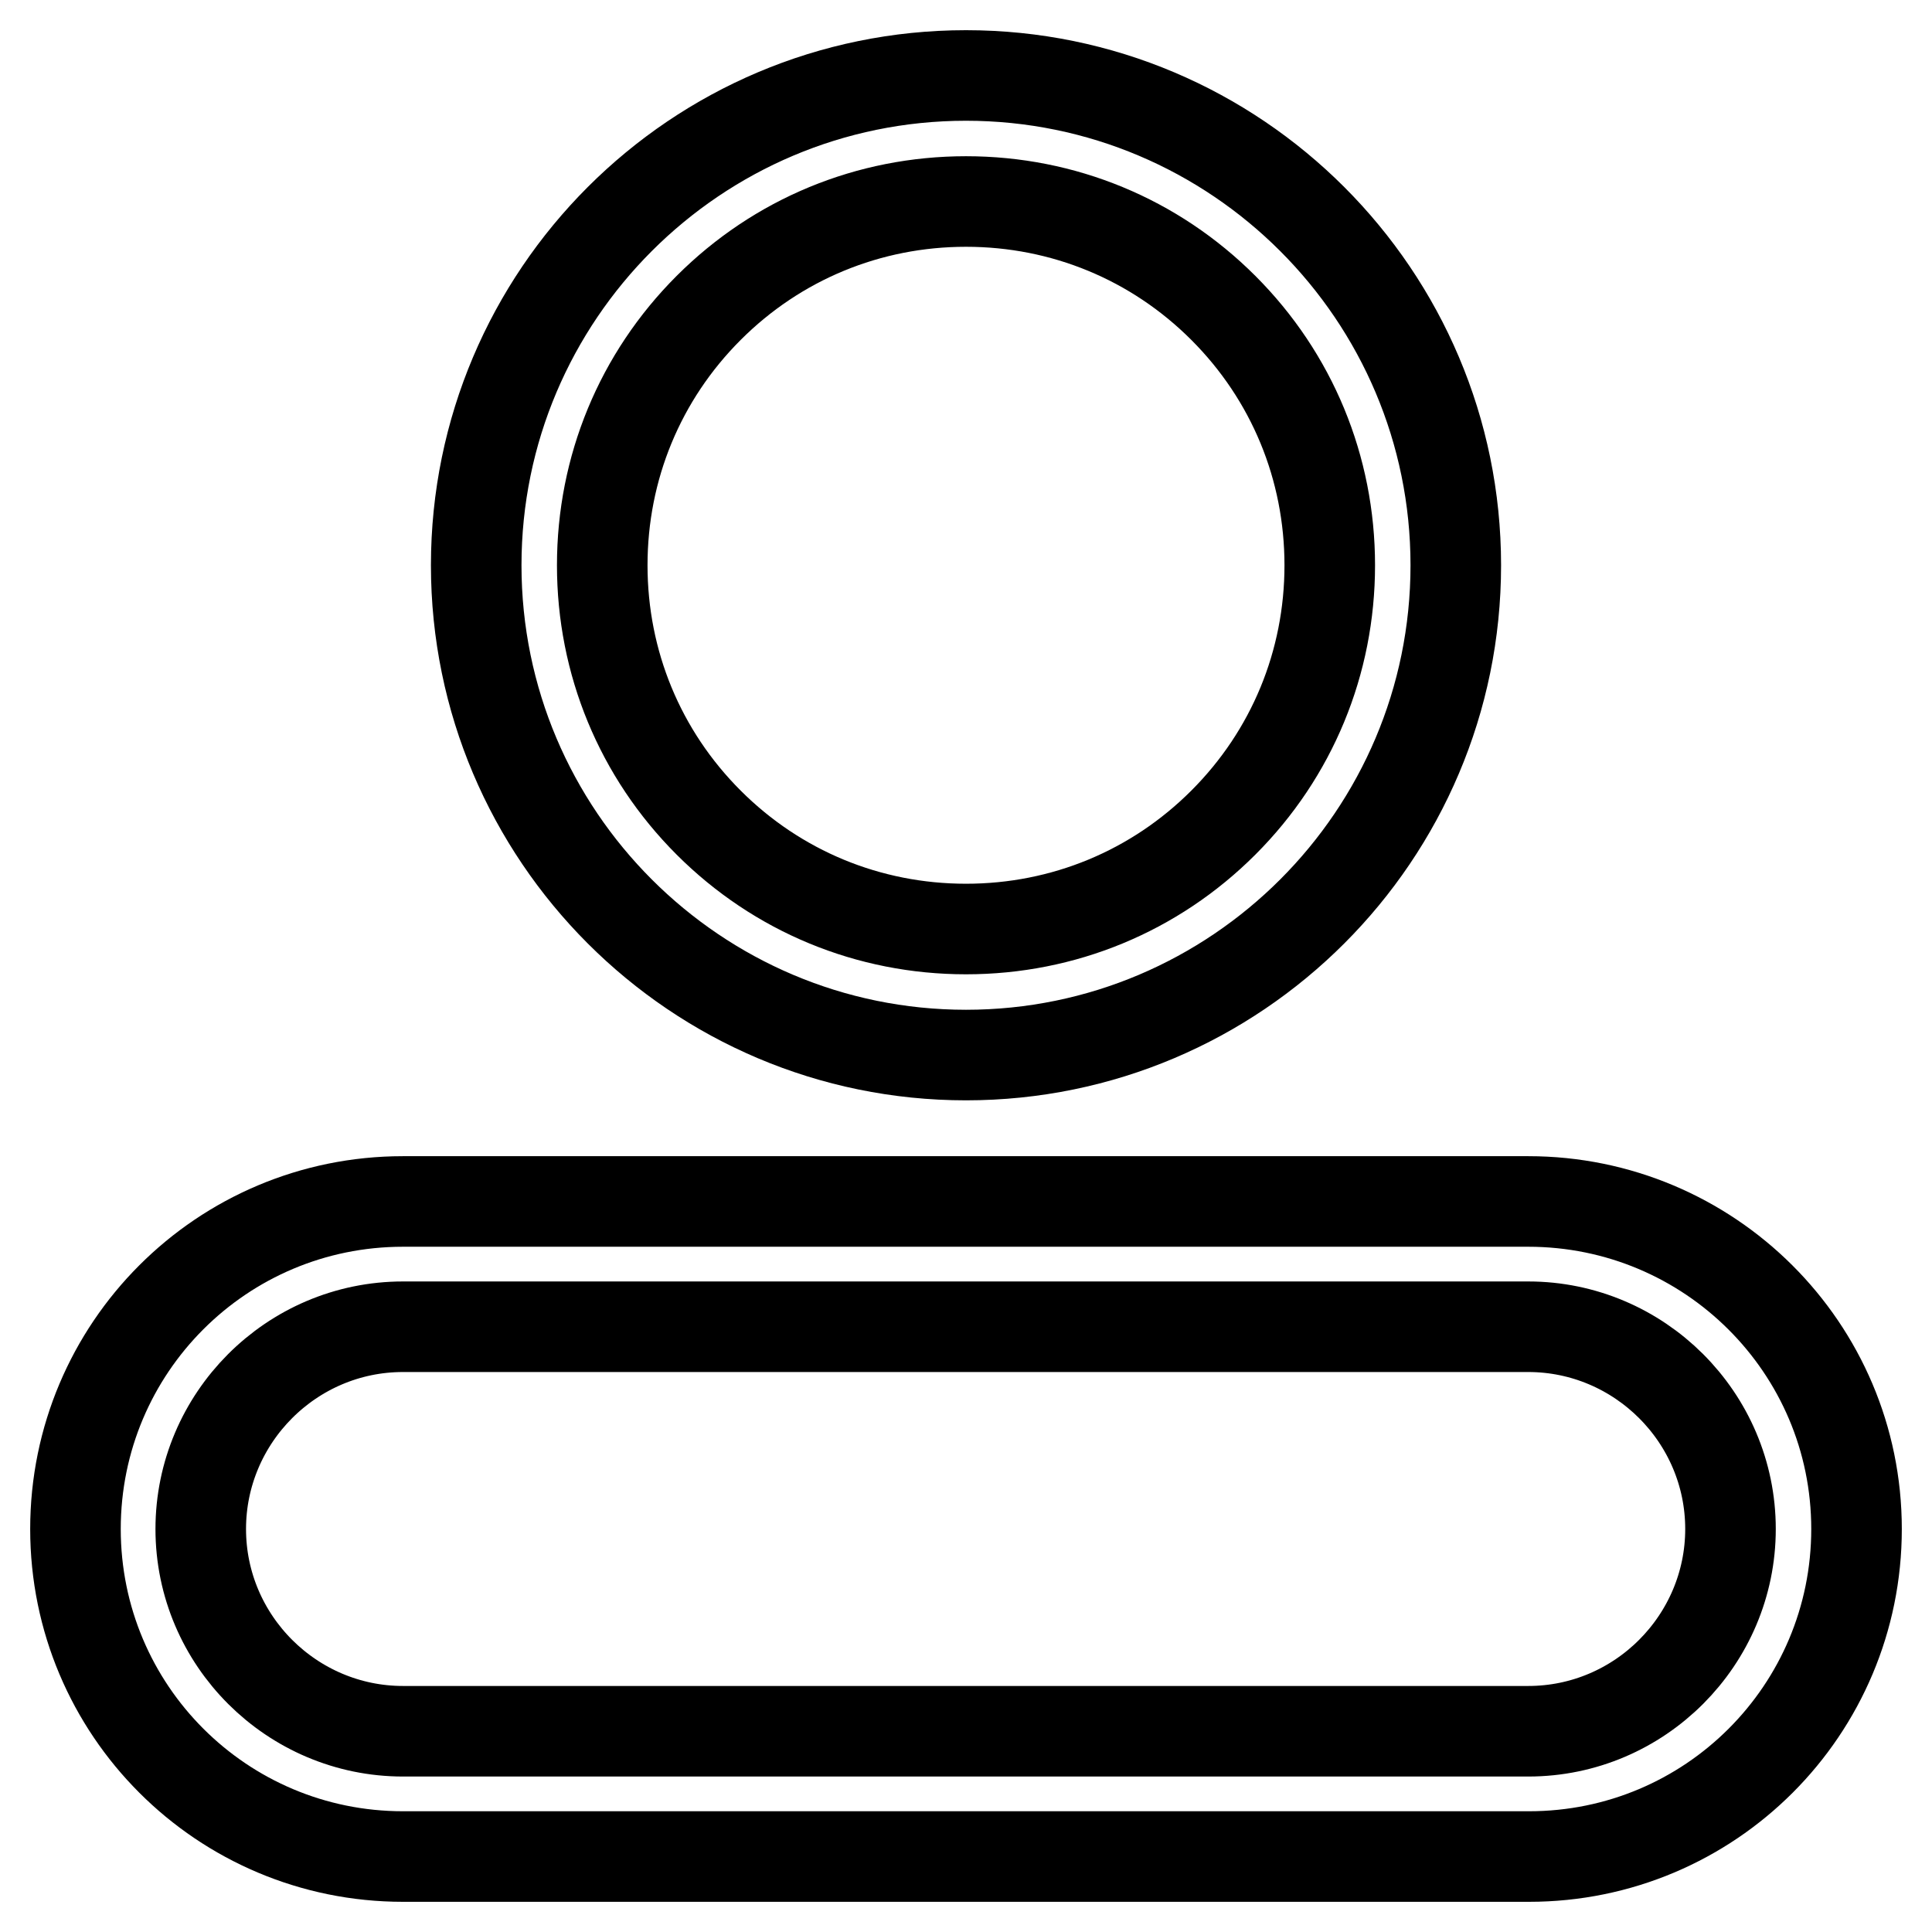 <?xml version="1.0" encoding="utf-8"?>
<!-- Svg Vector Icons : http://www.onlinewebfonts.com/icon -->
<!DOCTYPE svg PUBLIC "-//W3C//DTD SVG 1.1//EN" "http://www.w3.org/Graphics/SVG/1.1/DTD/svg11.dtd">
<svg version="1.1" xmlns="http://www.w3.org/2000/svg" xmlns:xlink="http://www.w3.org/1999/xlink" x="0px" y="0px" viewBox="0 0 256 256" enable-background="new 0 0 256 256" xml:space="preserve">
<g> <path stroke-width="12" fill-opacity="0" stroke="#000000"  d="M128,26.7c12.9,0,25,5,34.1,14.1c9.1,9.1,14.1,21.2,14.1,34.1c0,12.9-5,25-14.1,34.1 c-9.1,9.1-21.2,14.1-34.1,14.1s-25-5-34.1-14.1c-9.1-9.1-14.1-21.2-14.1-34.1c0-12.9,5-25,14.1-34.1C103,31.7,115.1,26.7,128,26.7  M128,10c-35.8,0-64.9,29.1-64.9,64.9c0,35.8,29.1,64.9,64.9,64.9s64.9-29.1,64.9-64.9C192.9,39.1,163.8,10,128,10z M202.5,175.8 c14.7,0,26.8,12,26.8,26.8c0,14.7-12,26.8-26.8,26.8H53.4c-14.7,0-26.8-12-26.8-26.8c0-14.7,12-26.8,26.8-26.8H202.5 M202.5,159.2 H53.4c-24,0-43.4,19.4-43.4,43.4c0,24,19.4,43.4,43.4,43.4h149.2c24,0,43.4-19.4,43.4-43.4C246,178.6,226.5,159.2,202.5,159.2 L202.5,159.2z"/></g>
</svg>